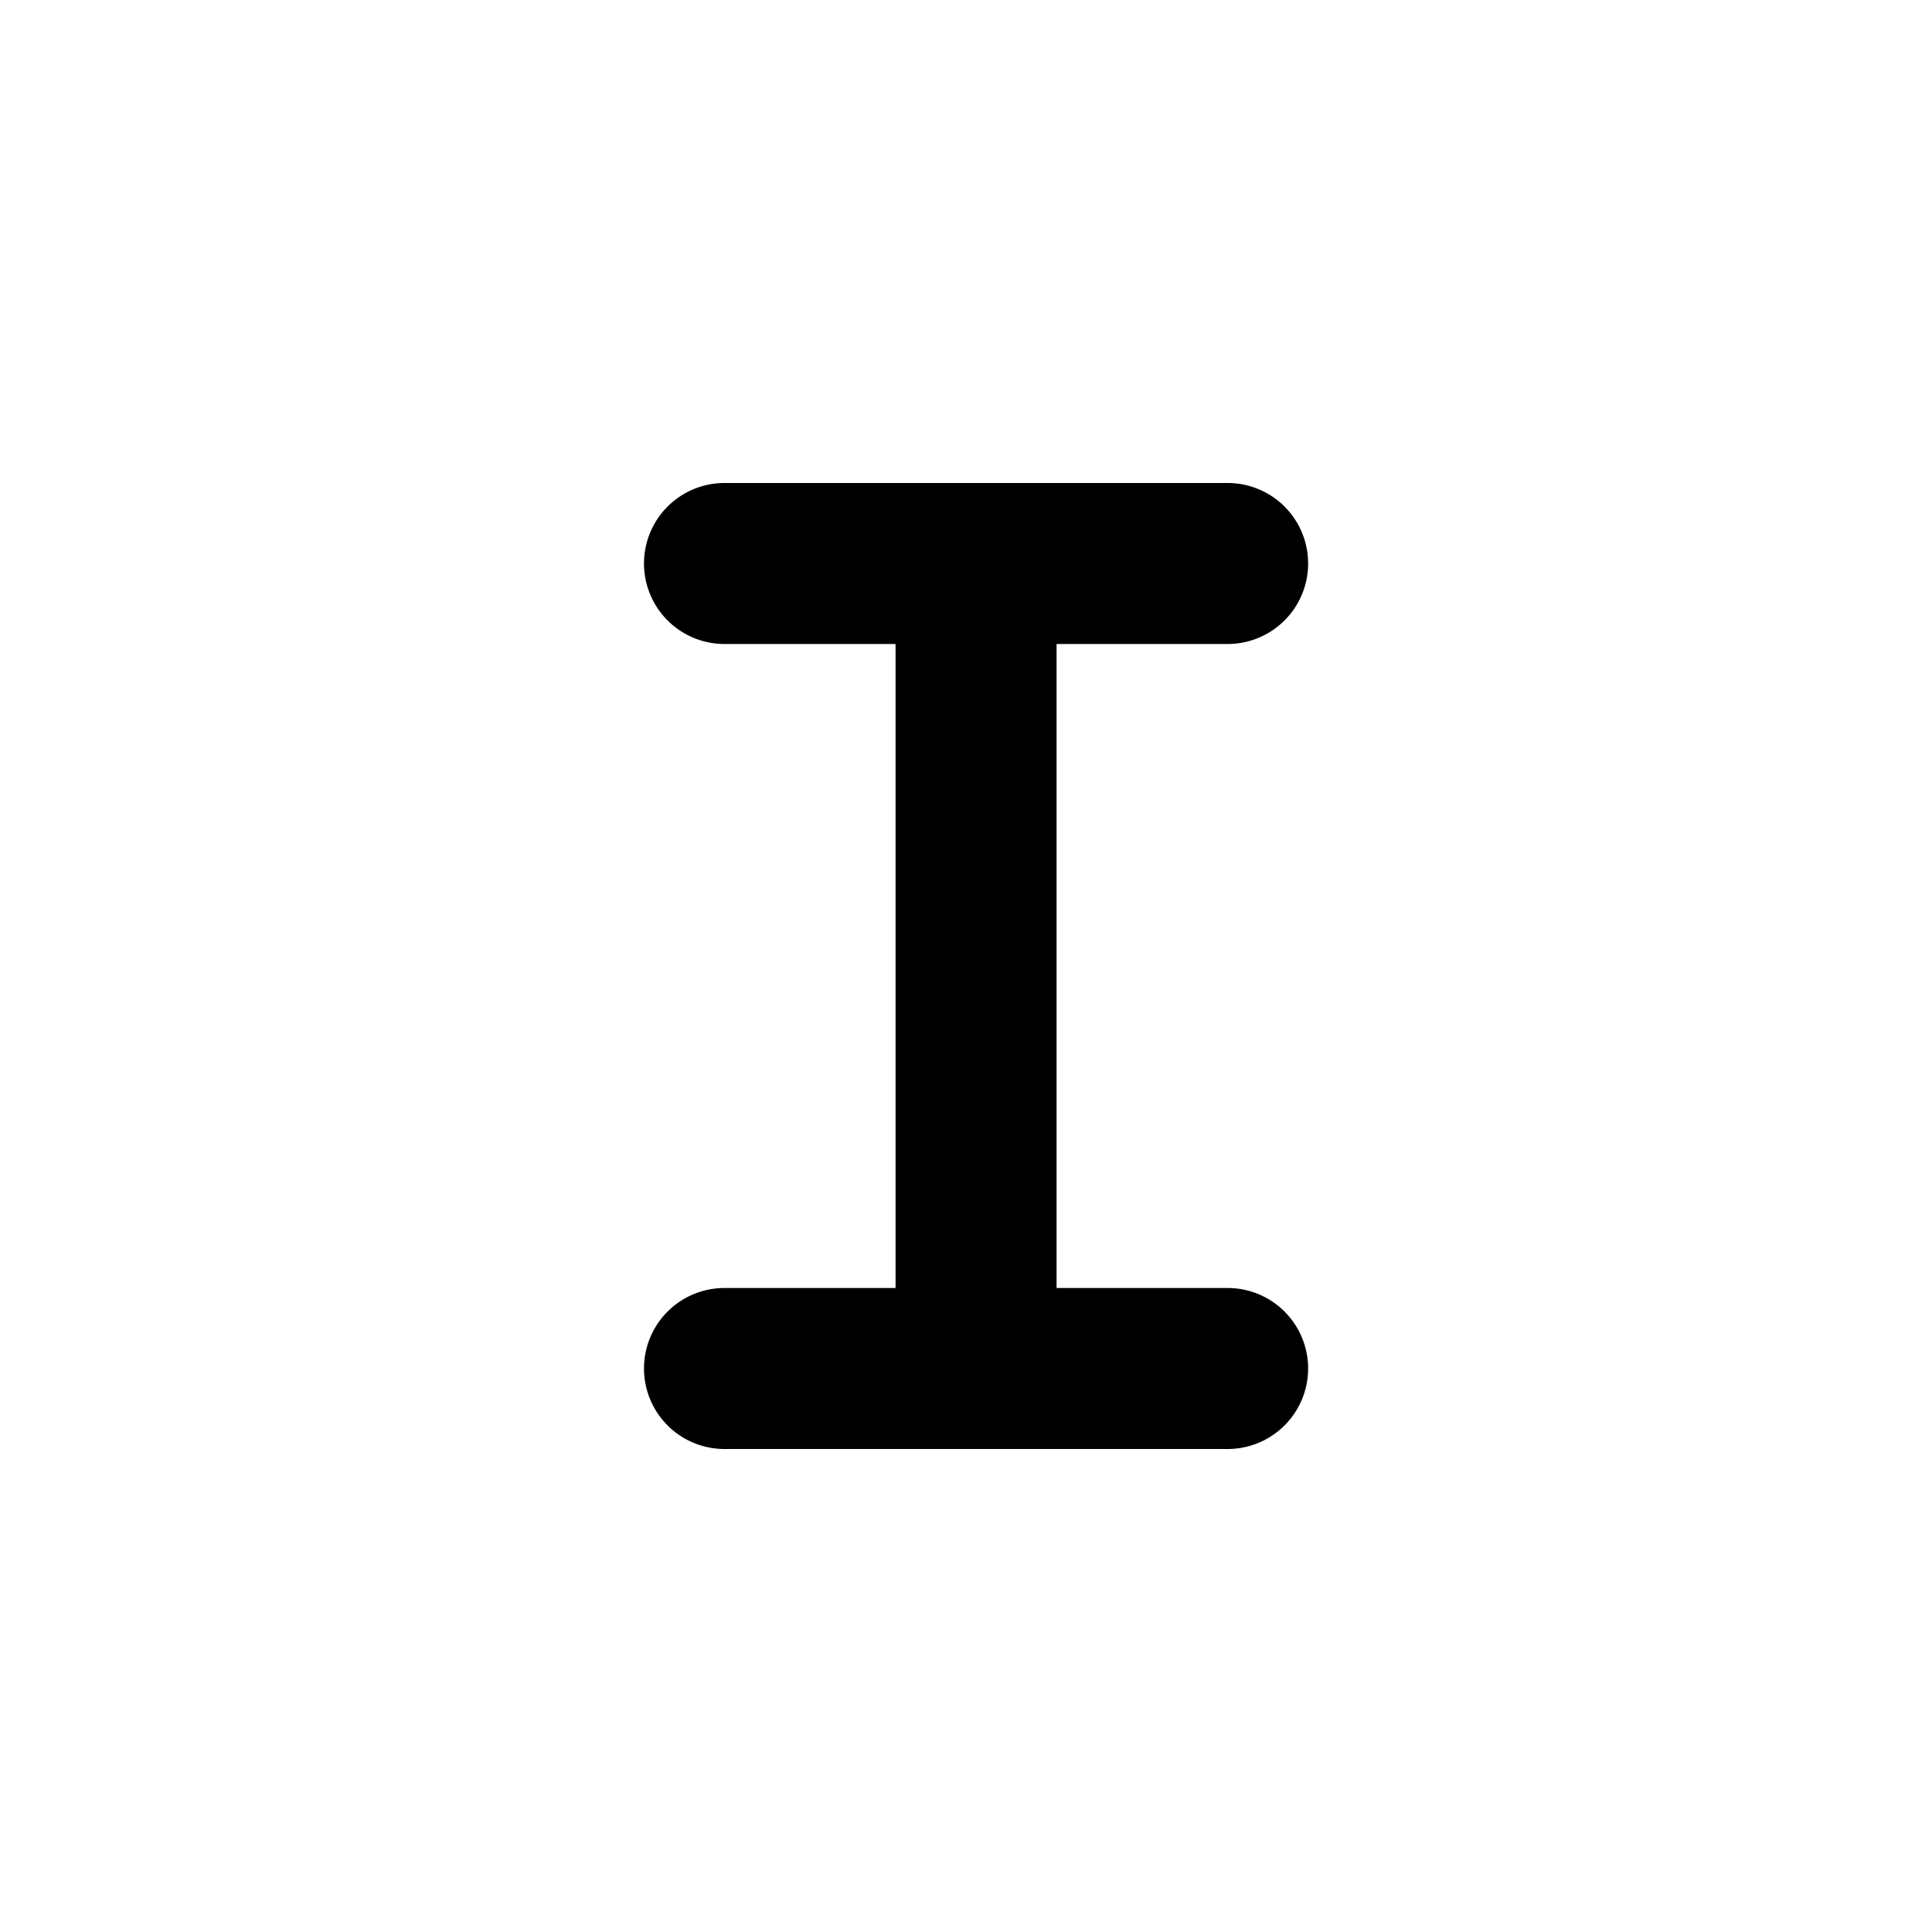 <svg width="24" height="24" fill="currentColor" viewBox="0 0 24 24" xmlns="http://www.w3.org/2000/svg"><path d="M9 6a1 1 0 0 0 0 2h2.125v8H9a1 1 0 1 0 0 2h6.25a1 1 0 1 0 0-2h-2.125V8h2.125a1 1 0 1 0 0-2z"/></svg>